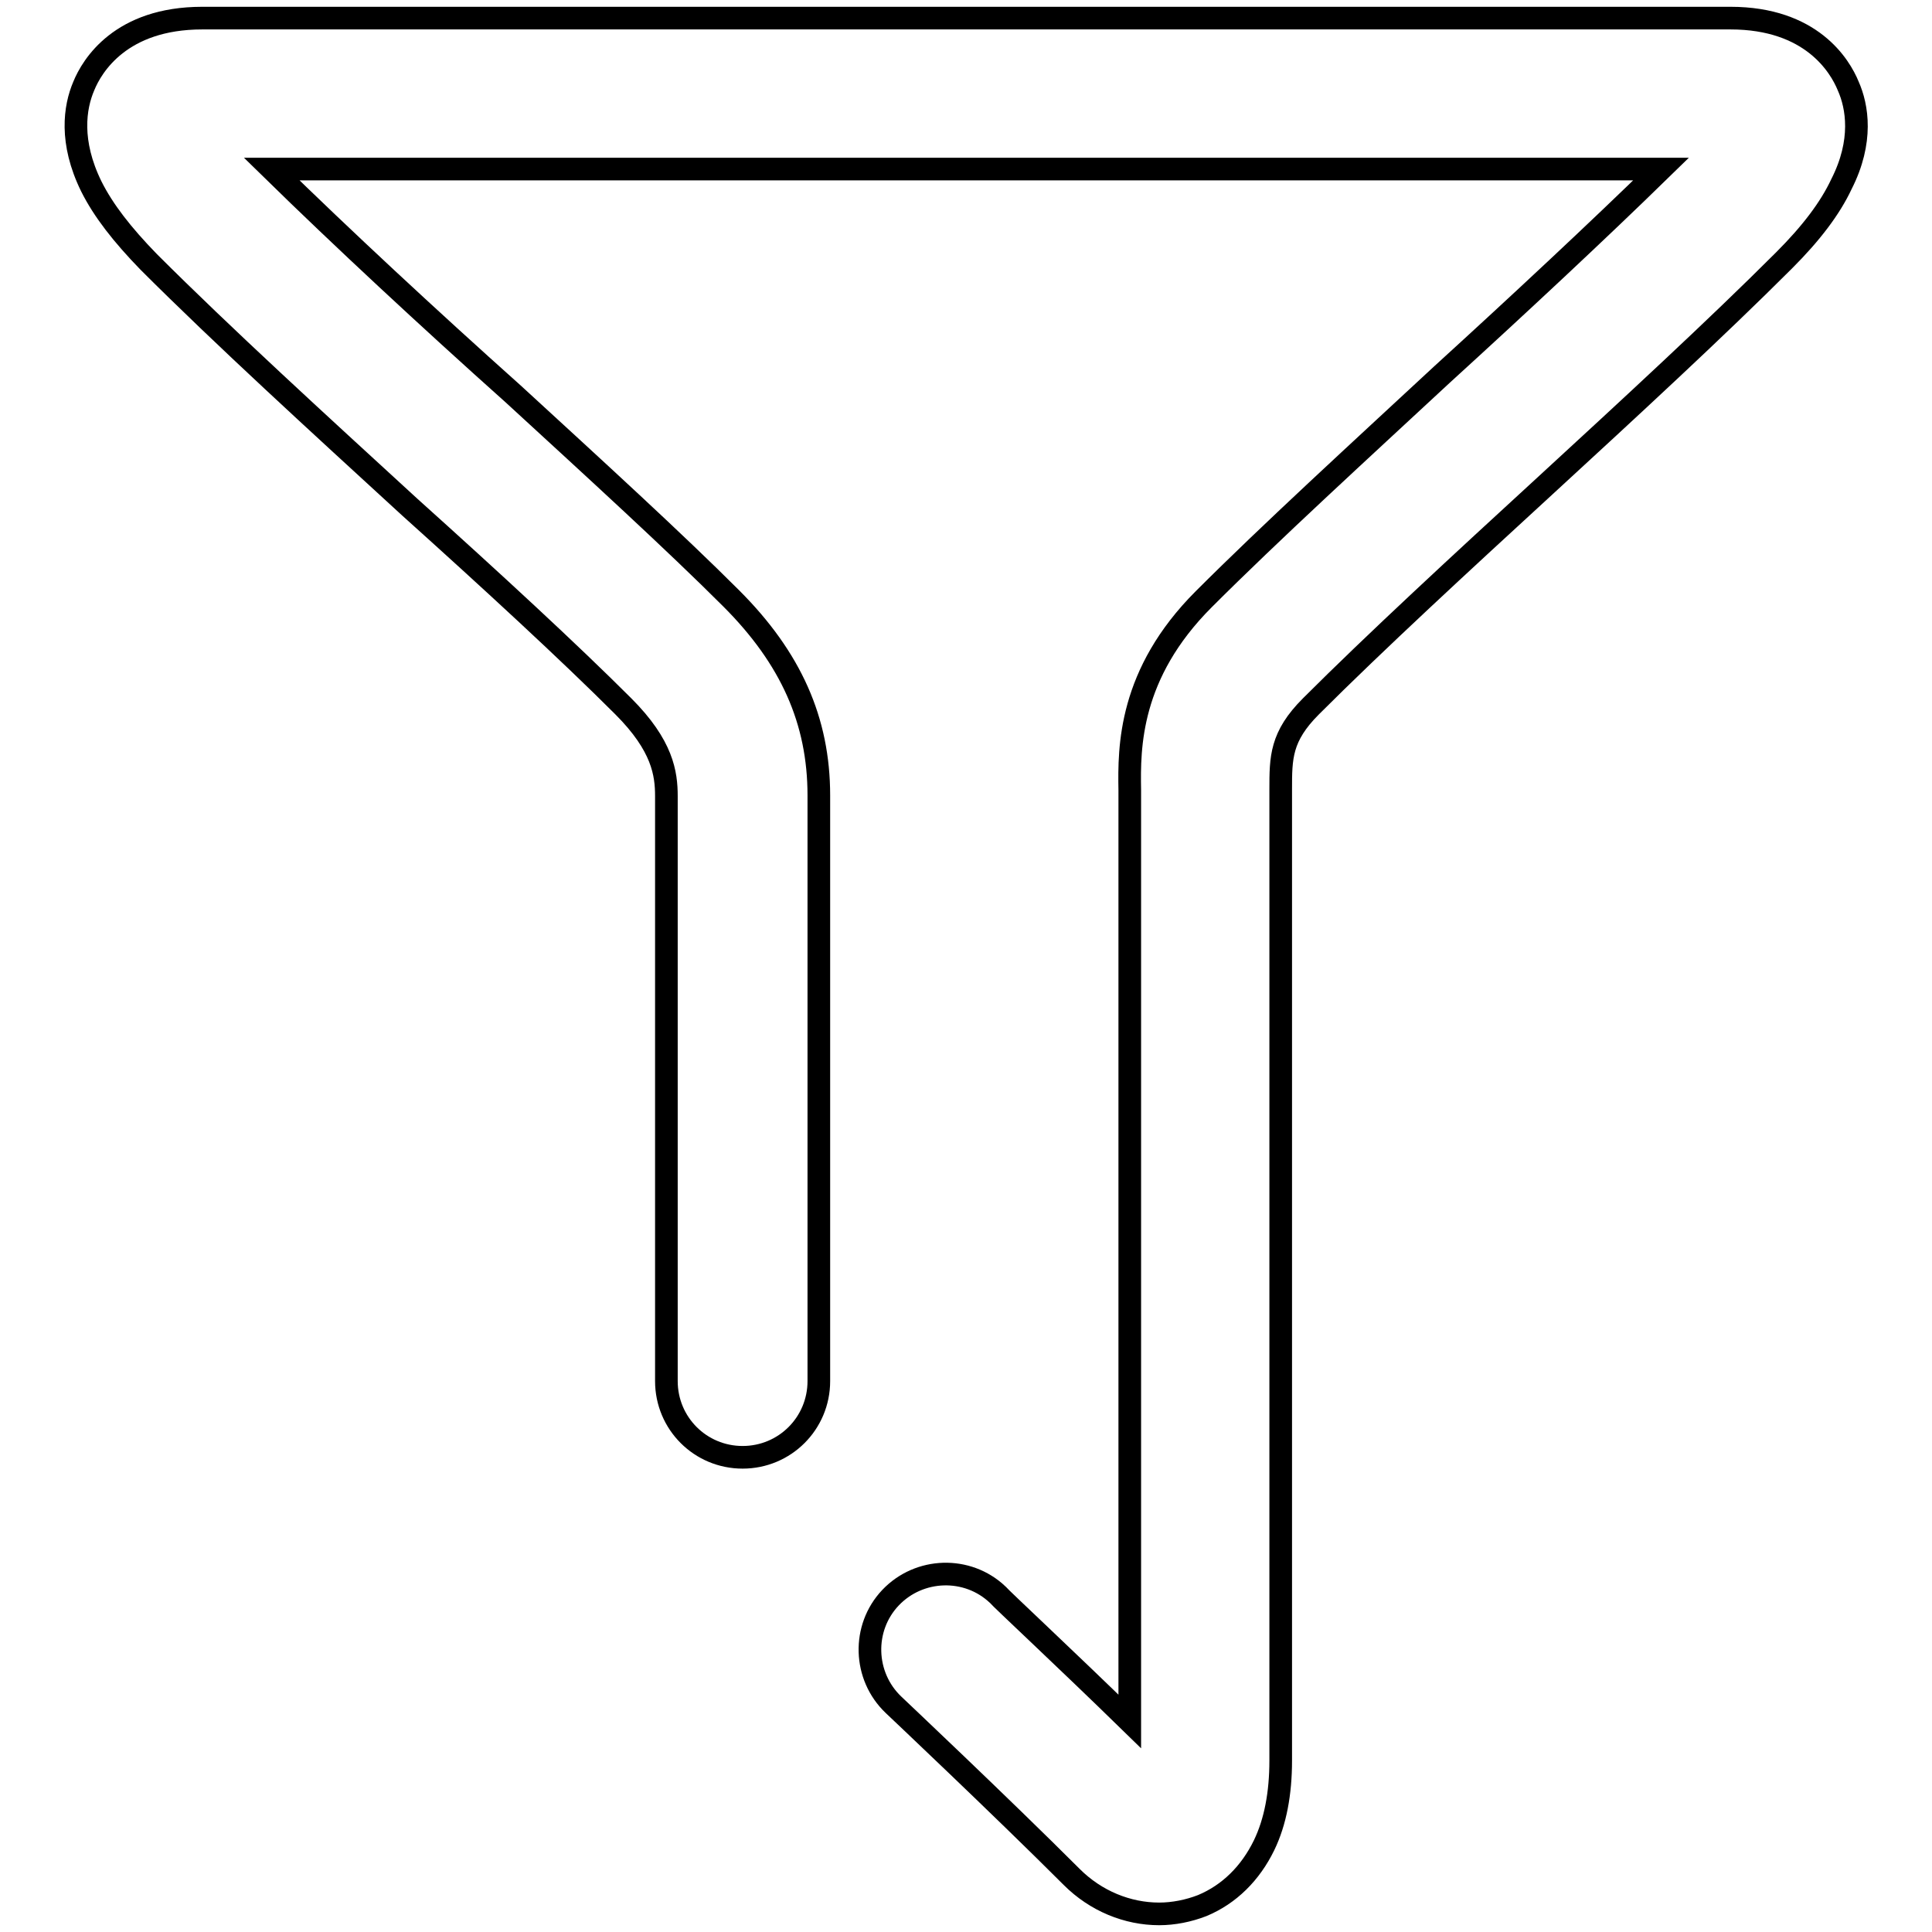 <?xml version="1.0" encoding="utf-8"?>
<!-- Svg Vector Icons : http://www.onlinewebfonts.com/icon -->
<!DOCTYPE svg PUBLIC "-//W3C//DTD SVG 1.1//EN" "http://www.w3.org/Graphics/SVG/1.1/DTD/svg11.dtd">
<svg version="1.1" xmlns="http://www.w3.org/2000/svg" xmlns:xlink="http://www.w3.org/1999/xlink" x="0px" y="0px" viewBox="0 0 256 256" enable-background="new 0 0 256 256" xml:space="preserve">
<g> <path stroke-width="3" fill-opacity="0" stroke="#000000"  d="M244.9,11.4c-1.1-2.7-4.9-9-15.6-9H26.8c-10.8,0-14.6,6.3-15.7,9c-1.2,2.8-1.9,7.4,1,13.3 c1.6,3.2,4.1,6.4,7.6,10c9.9,9.9,22.5,21.4,34.6,32.5C65.2,77,75.4,86.4,82.6,93.6c5.2,5.2,5.7,8.9,5.7,11.9V183 c0,5.6,4.5,10.1,10.1,10.1c5.6,0,10.1-4.5,10.1-10.1v-77.6c0-9.9-3.7-18.2-11.6-26.1c-7.5-7.5-17.9-17-28.9-27.1 C56.7,42.1,45.3,31.5,36,22.4h184.1c-8.4,8.2-18.8,17.9-29,27.2c-11.1,10.3-22.7,20.9-31.6,29.8c-9.9,9.9-9.9,19.6-9.8,25.3 c0,0.3,0,0.5,0,0.8v122.6c-8.4-8.2-17.1-16.3-17.5-16.8c-4-3.8-10.4-3.6-14.2,0.4c-3.8,4-3.6,10.4,0.4,14.2 c0.1,0.1,14.2,13.4,23.6,22.8c3.2,3.2,7.4,4.9,11.6,4.9c1.9,0,3.9-0.4,5.7-1.1c3.6-1.5,6.4-4.3,8.2-8c1.5-3.1,2.2-6.9,2.2-11.2 l0-127.9c0-0.3,0-0.6,0-0.8c0-4.2,0-7,4-11c8.6-8.6,20-19.1,31-29.2c11.2-10.3,22.7-20.9,31.7-29.9c3.6-3.6,6.1-6.9,7.6-10.1 C246.9,18.7,246.1,14.1,244.9,11.4L244.9,11.4z"/></g>
</svg>